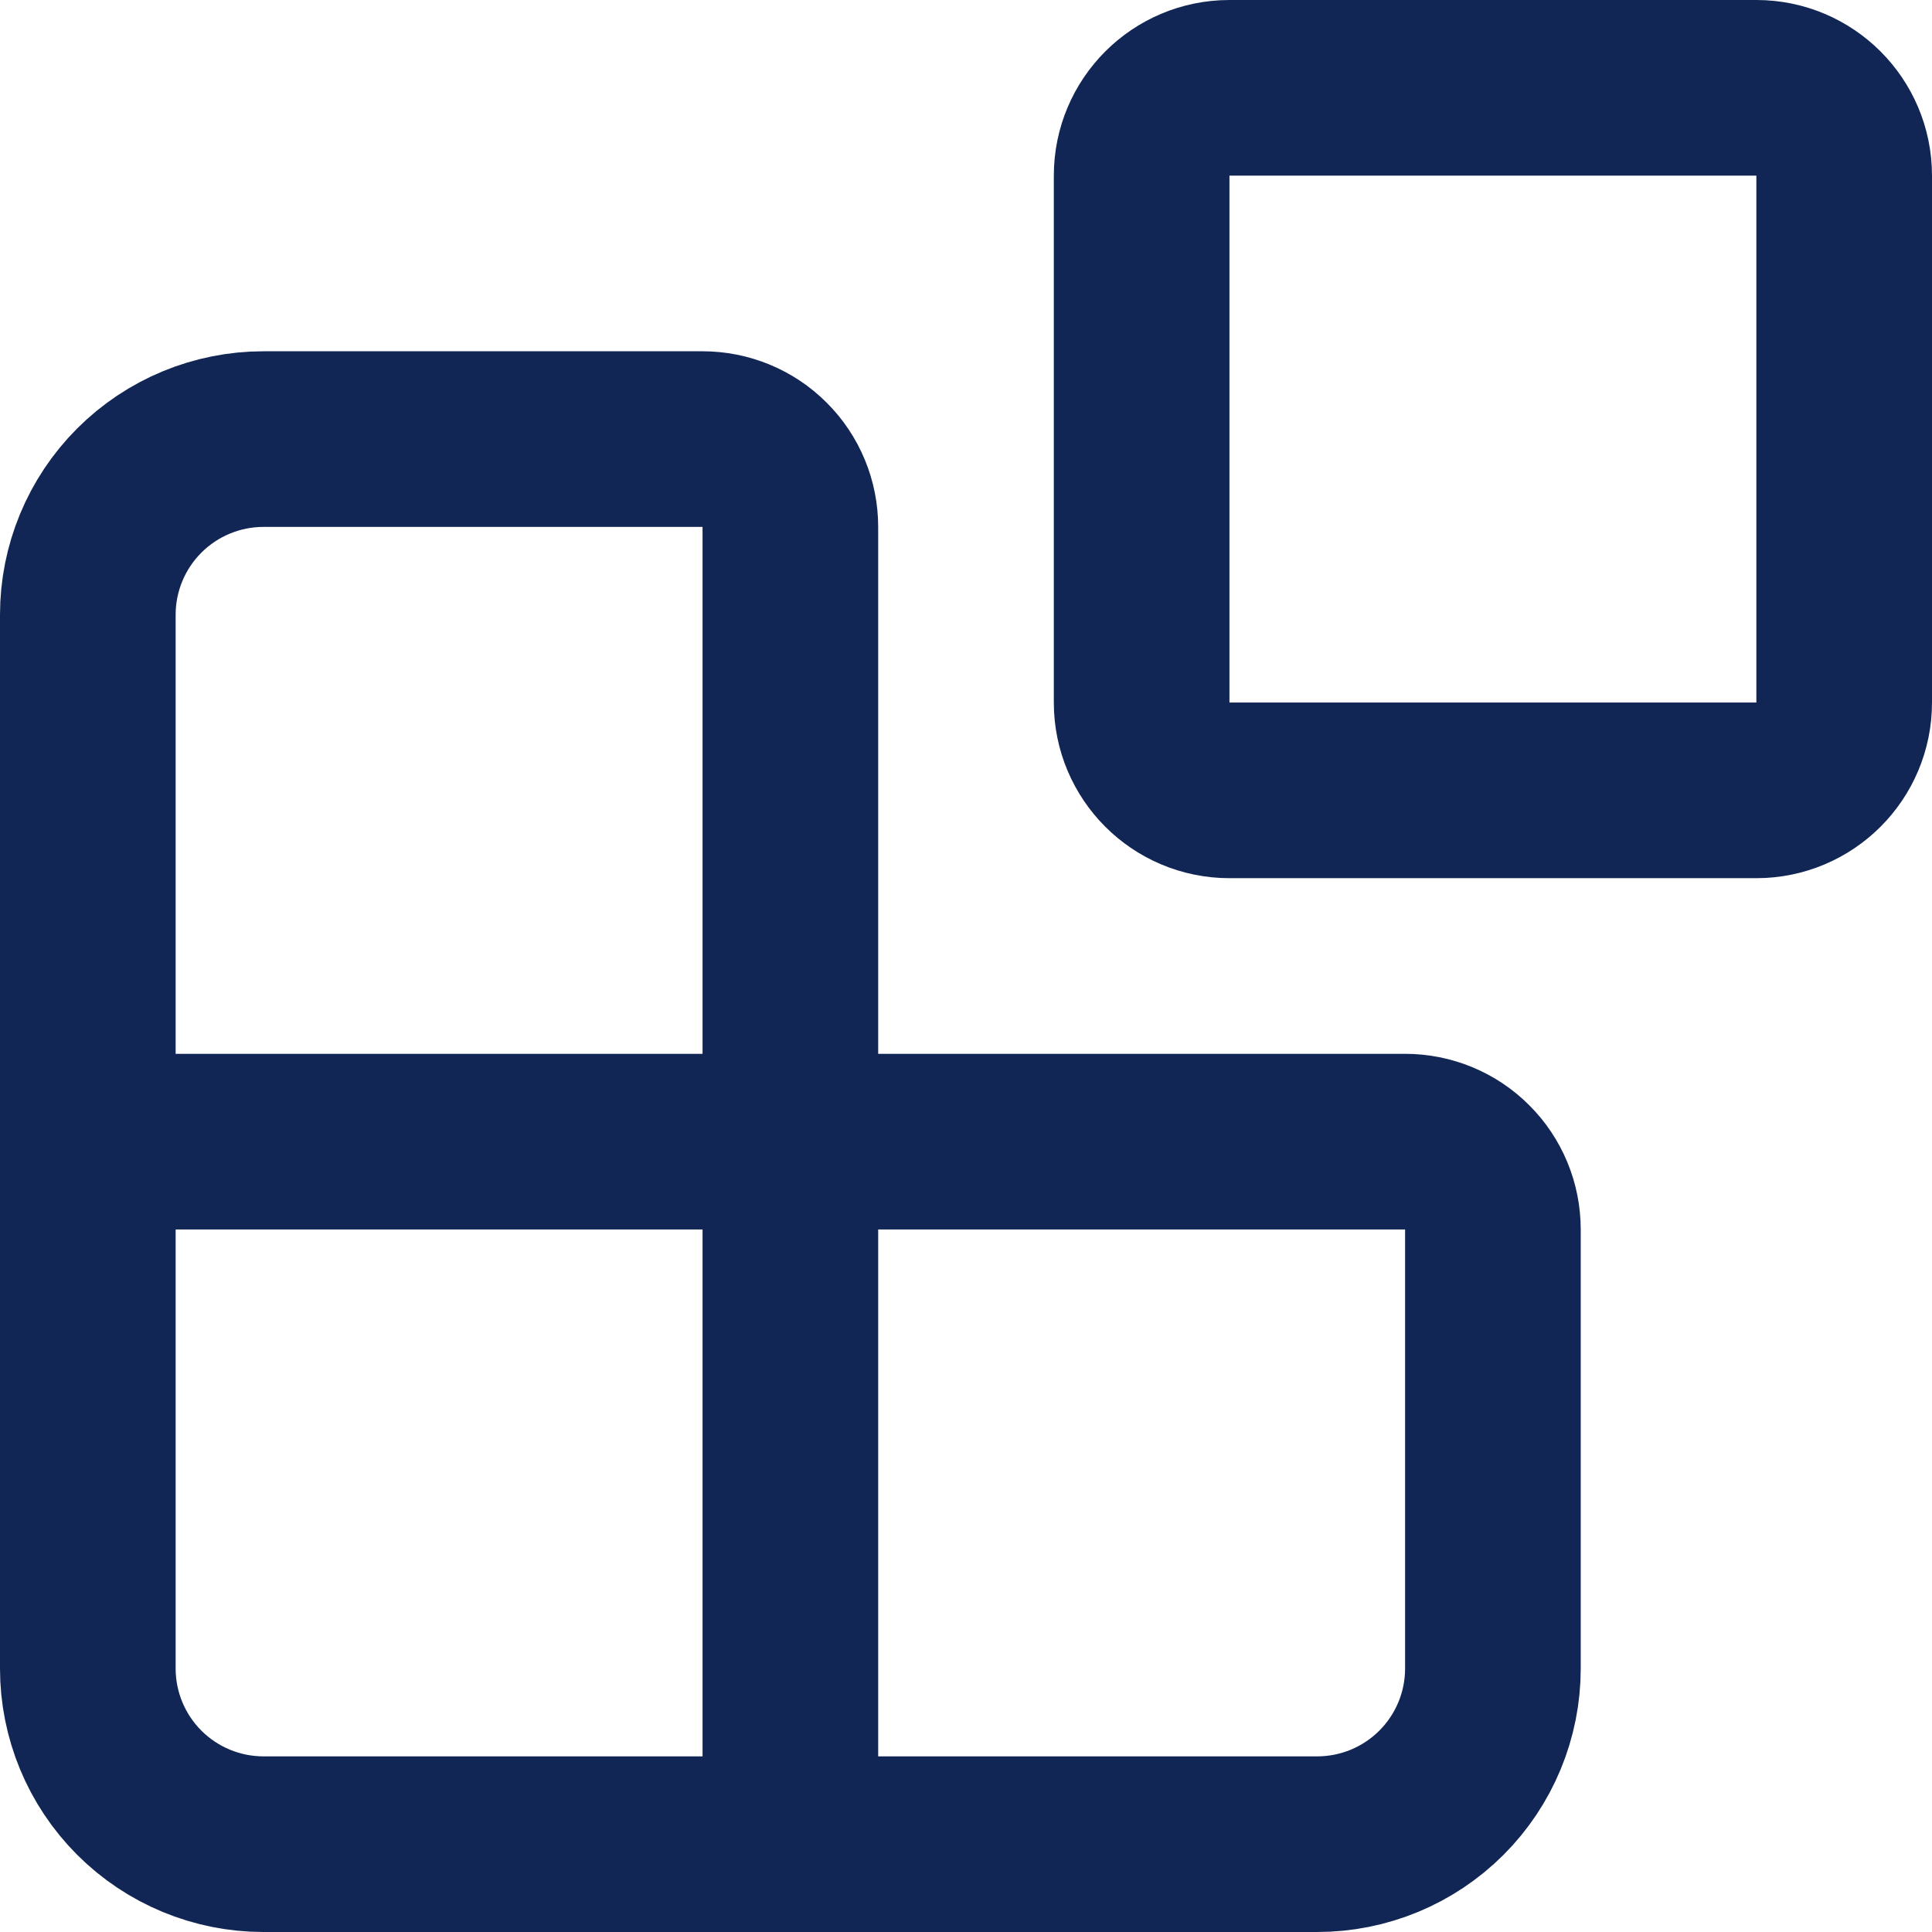 <svg width="22" height="22" viewBox="0 0 22 22" fill="none" xmlns="http://www.w3.org/2000/svg">
<path d="M9 21V6C9 5.735 8.895 5.48 8.707 5.293C8.52 5.105 8.265 5 8 5H3C2.47 5 1.961 5.211 1.586 5.586C1.211 5.961 1 6.47 1 7V19C1 19.53 1.211 20.039 1.586 20.414C1.961 20.789 2.47 21 3 21H15C15.53 21 16.039 20.789 16.414 20.414C16.789 20.039 17 19.53 17 19V14C17 13.735 16.895 13.48 16.707 13.293C16.52 13.105 16.265 13 16 13H1M14 1H20C20.552 1 21 1.448 21 2V8C21 8.552 20.552 9 20 9H14C13.448 9 13 8.552 13 8V2C13 1.448 13.448 1 14 1Z" stroke="#112654" stroke-width="2" stroke-linecap="round" stroke-linejoin="round"/>
</svg>
